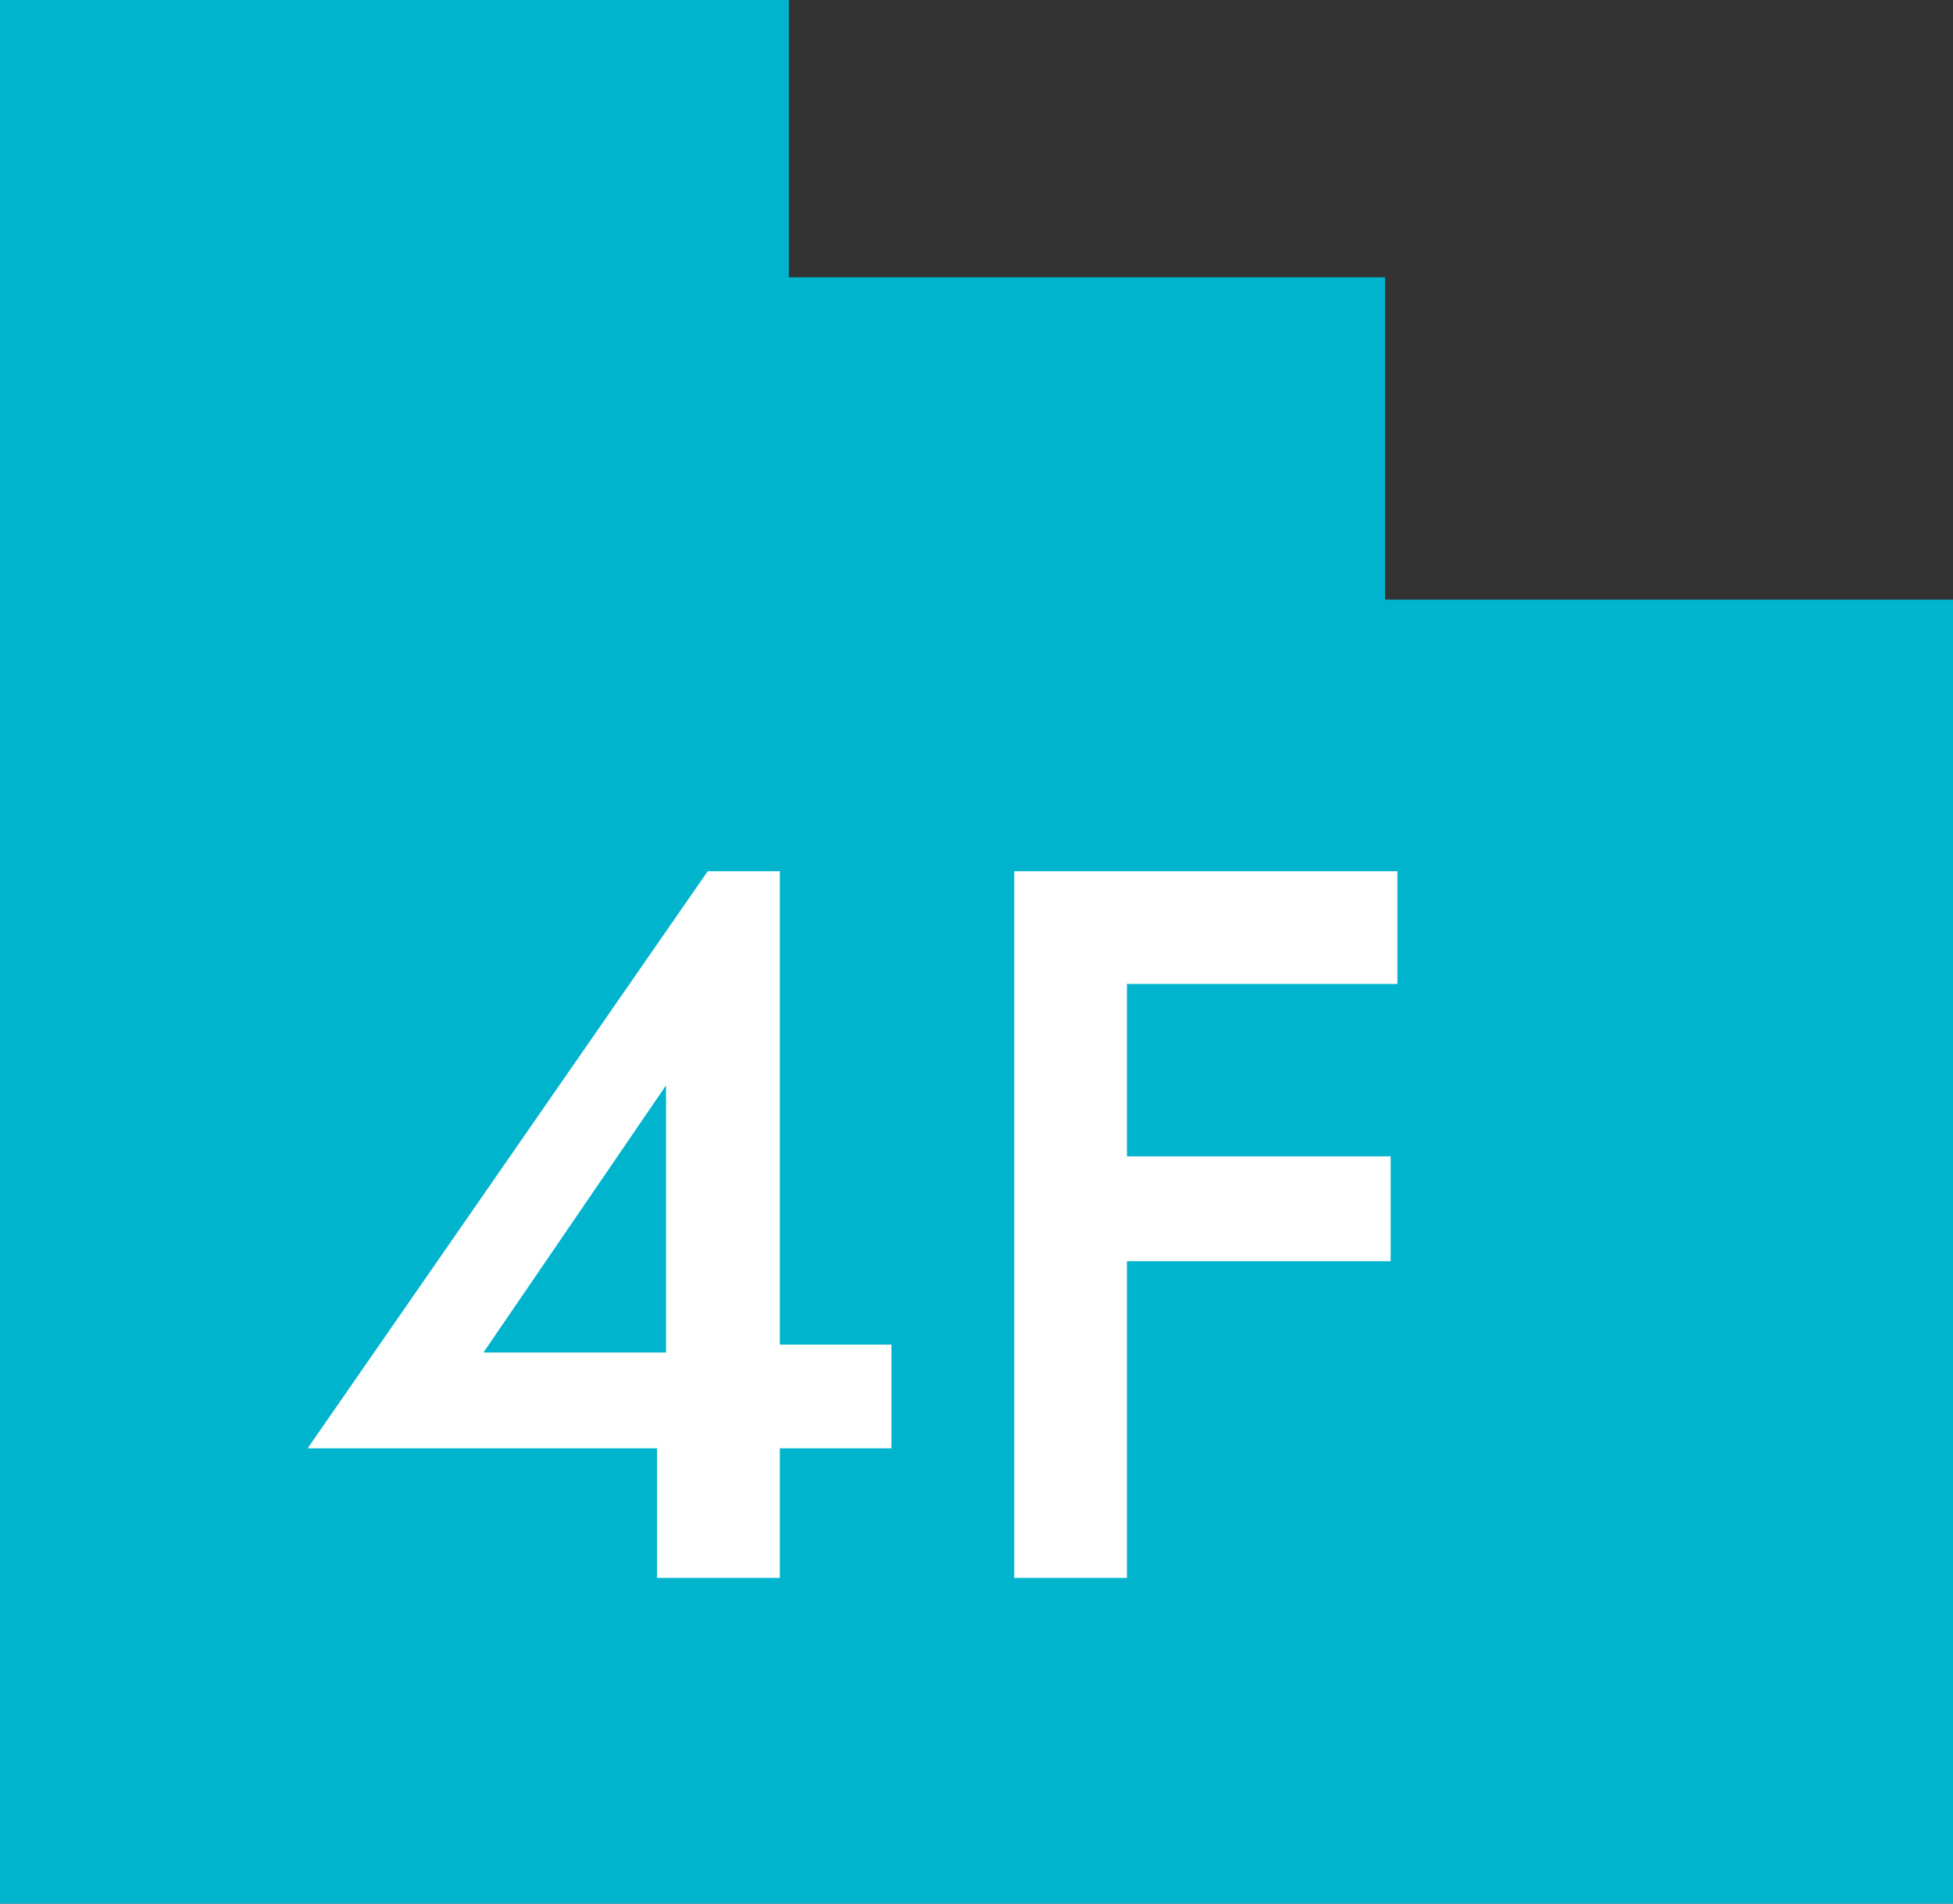 <svg xmlns="http://www.w3.org/2000/svg" viewBox="0 0 17.33 16.89"><rect x="0" y="0" width="17.33" height="16.89" fill="#333333" stroke="none"/><defs><style>.cls-1{fill:#00b4ce;}.cls-2{fill:#fff;}</style></defs><title>floor-num-04f</title><g id="レイヤー_2" data-name="レイヤー 2"><g id="レイヤー_1-2" data-name="レイヤー 1"><polygon class="cls-1" points="12.29 5.32 12.29 2.46 7 2.46 7 0 0 0 0 16.89 6.75 16.89 6.75 16.89 11.71 16.89 12.29 16.89 17.33 16.89 17.33 5.32 12.29 5.32"/><path class="cls-2" d="M6.28,7.73h.64V14H5.83V12.45l.08-.1V9.63L4.29,12H6.47l.16-.07H7.91v.92H2.73Z"/><path class="cls-2" d="M10,7.73V14h-1V7.73Zm-.38,0H12.4v1H9.59Zm0,2.53h2.72v.93H9.59Z"/></g></g></svg>